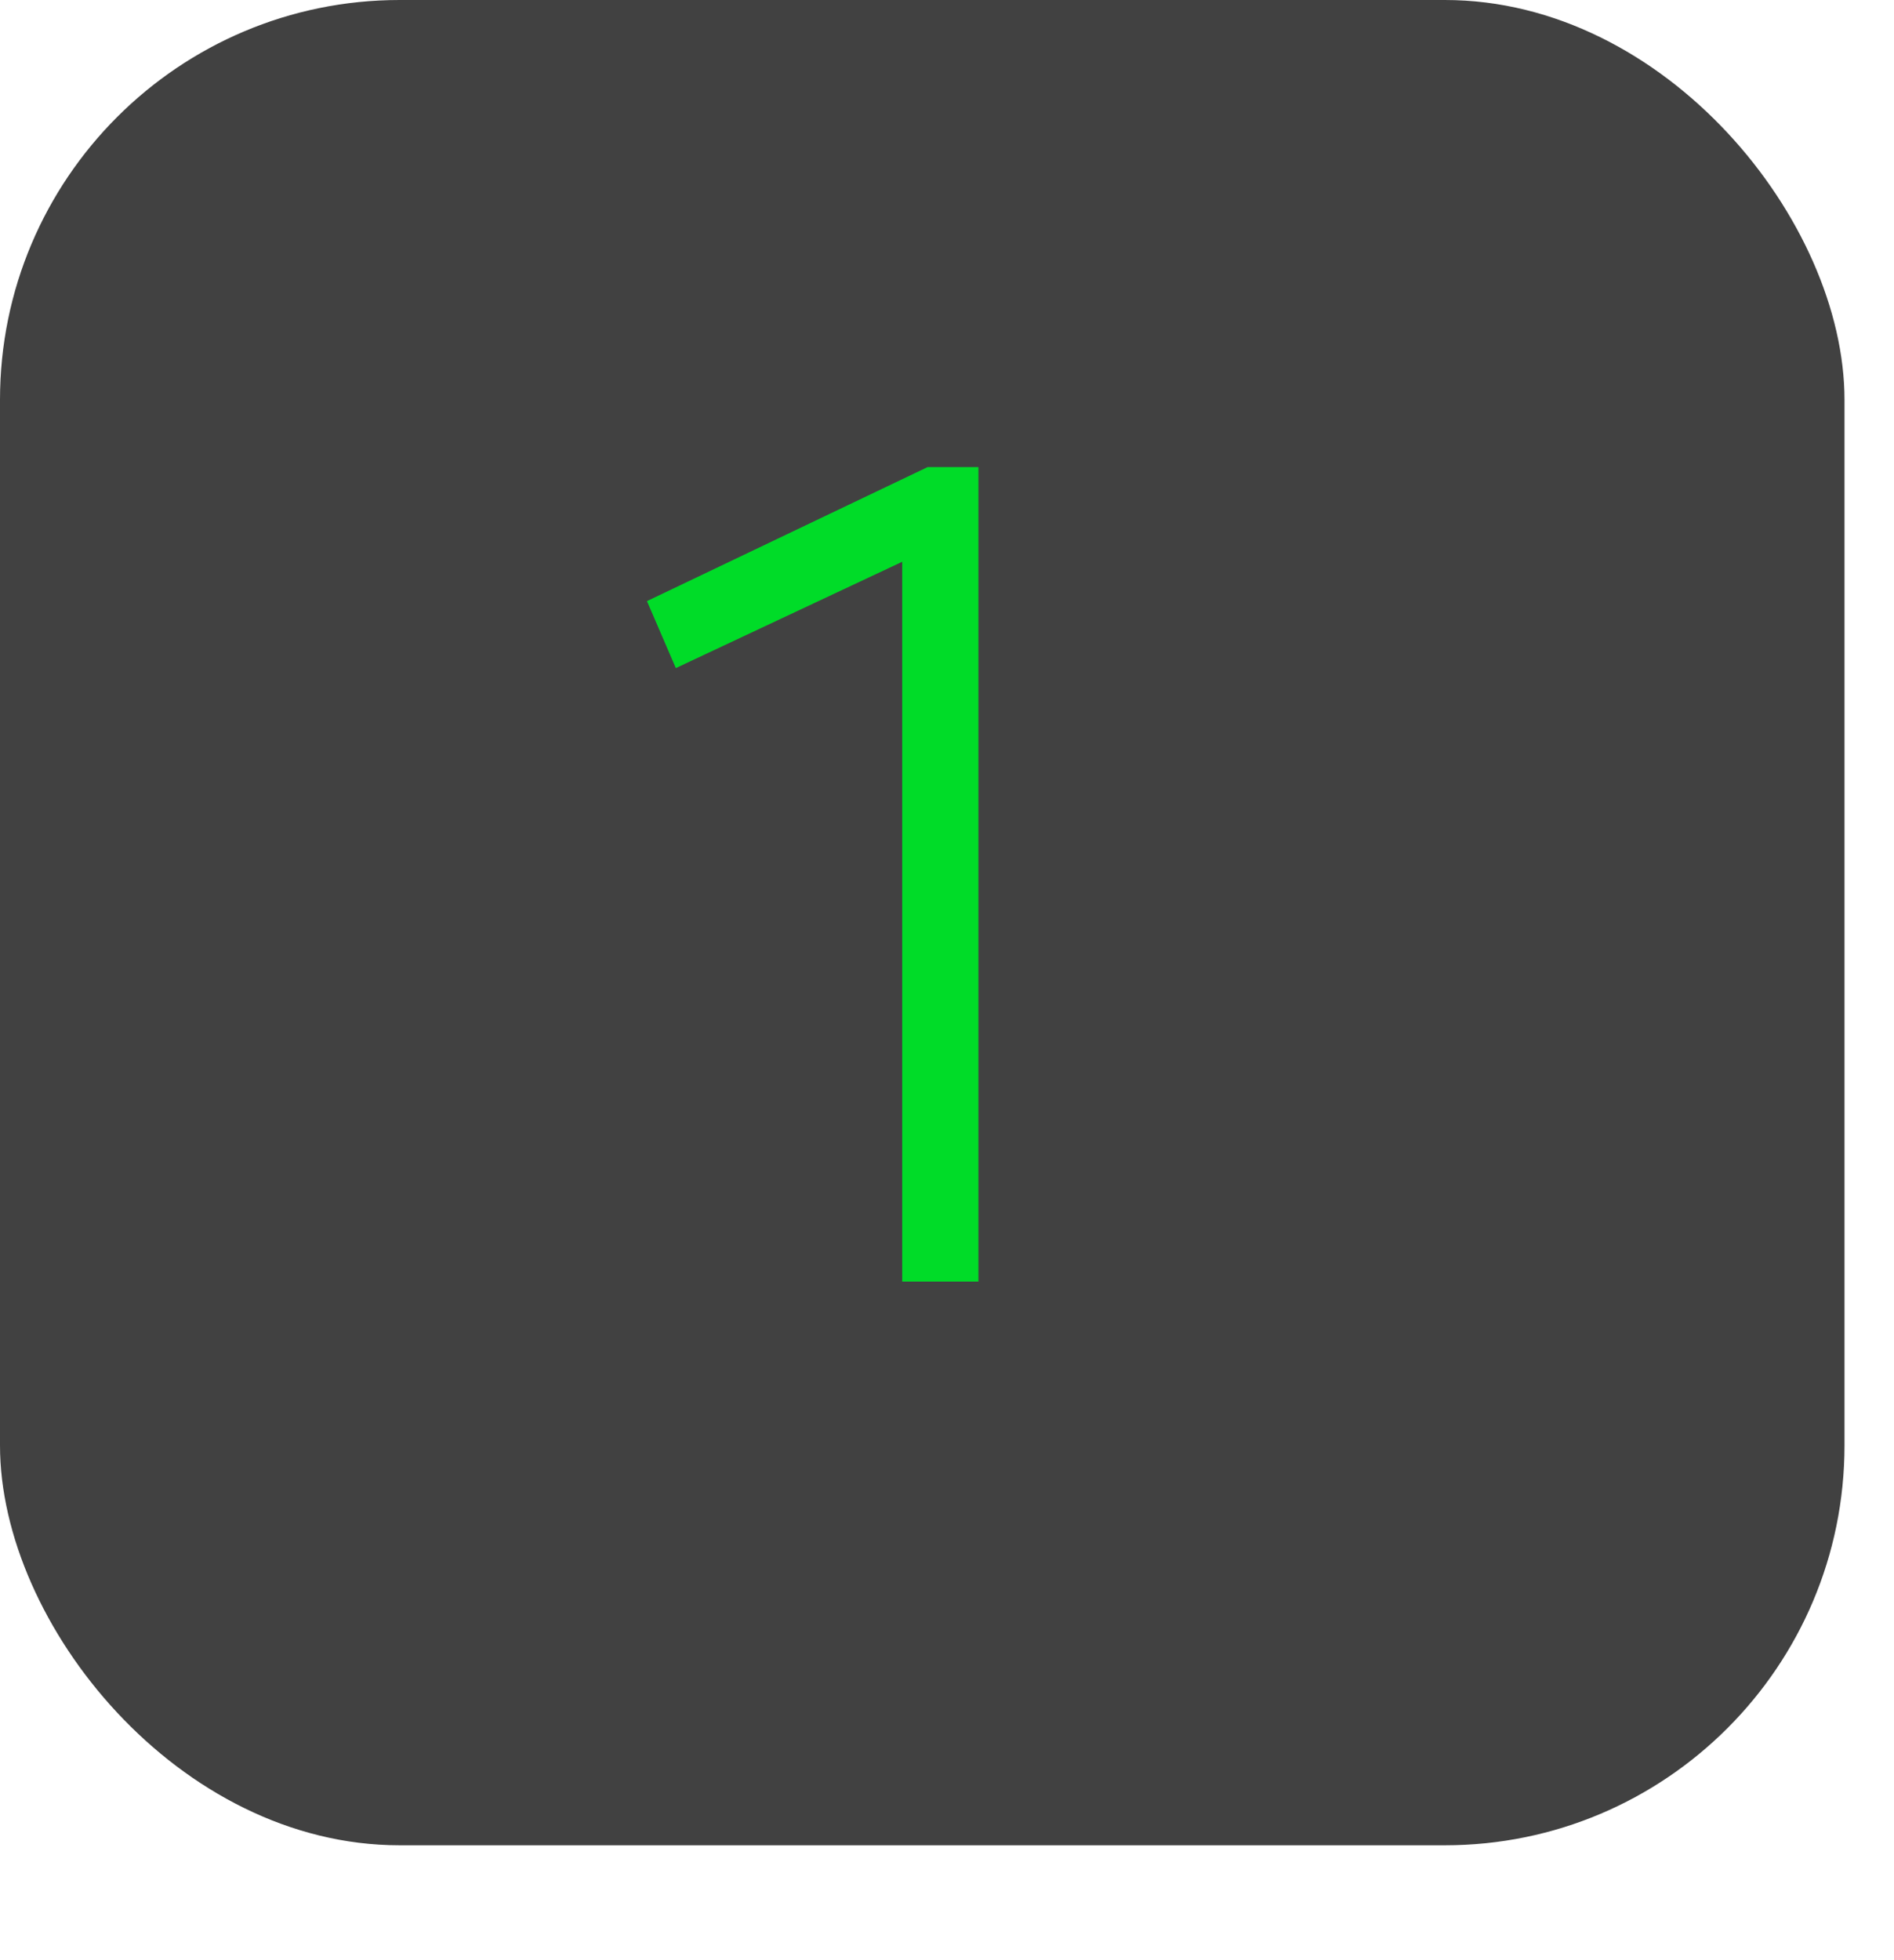 <?xml version="1.0" encoding="UTF-8"?> <svg xmlns="http://www.w3.org/2000/svg" width="29" height="30" viewBox="0 0 29 30" fill="none"><rect width="28.242" height="28.242" rx="6.119" fill="#414141"></rect><path d="M9.906 9.2L14.203 7.149H14.981V19.614H13.814V8.598L10.348 10.225L9.906 9.2Z" fill="#00DC28"></path></svg> 